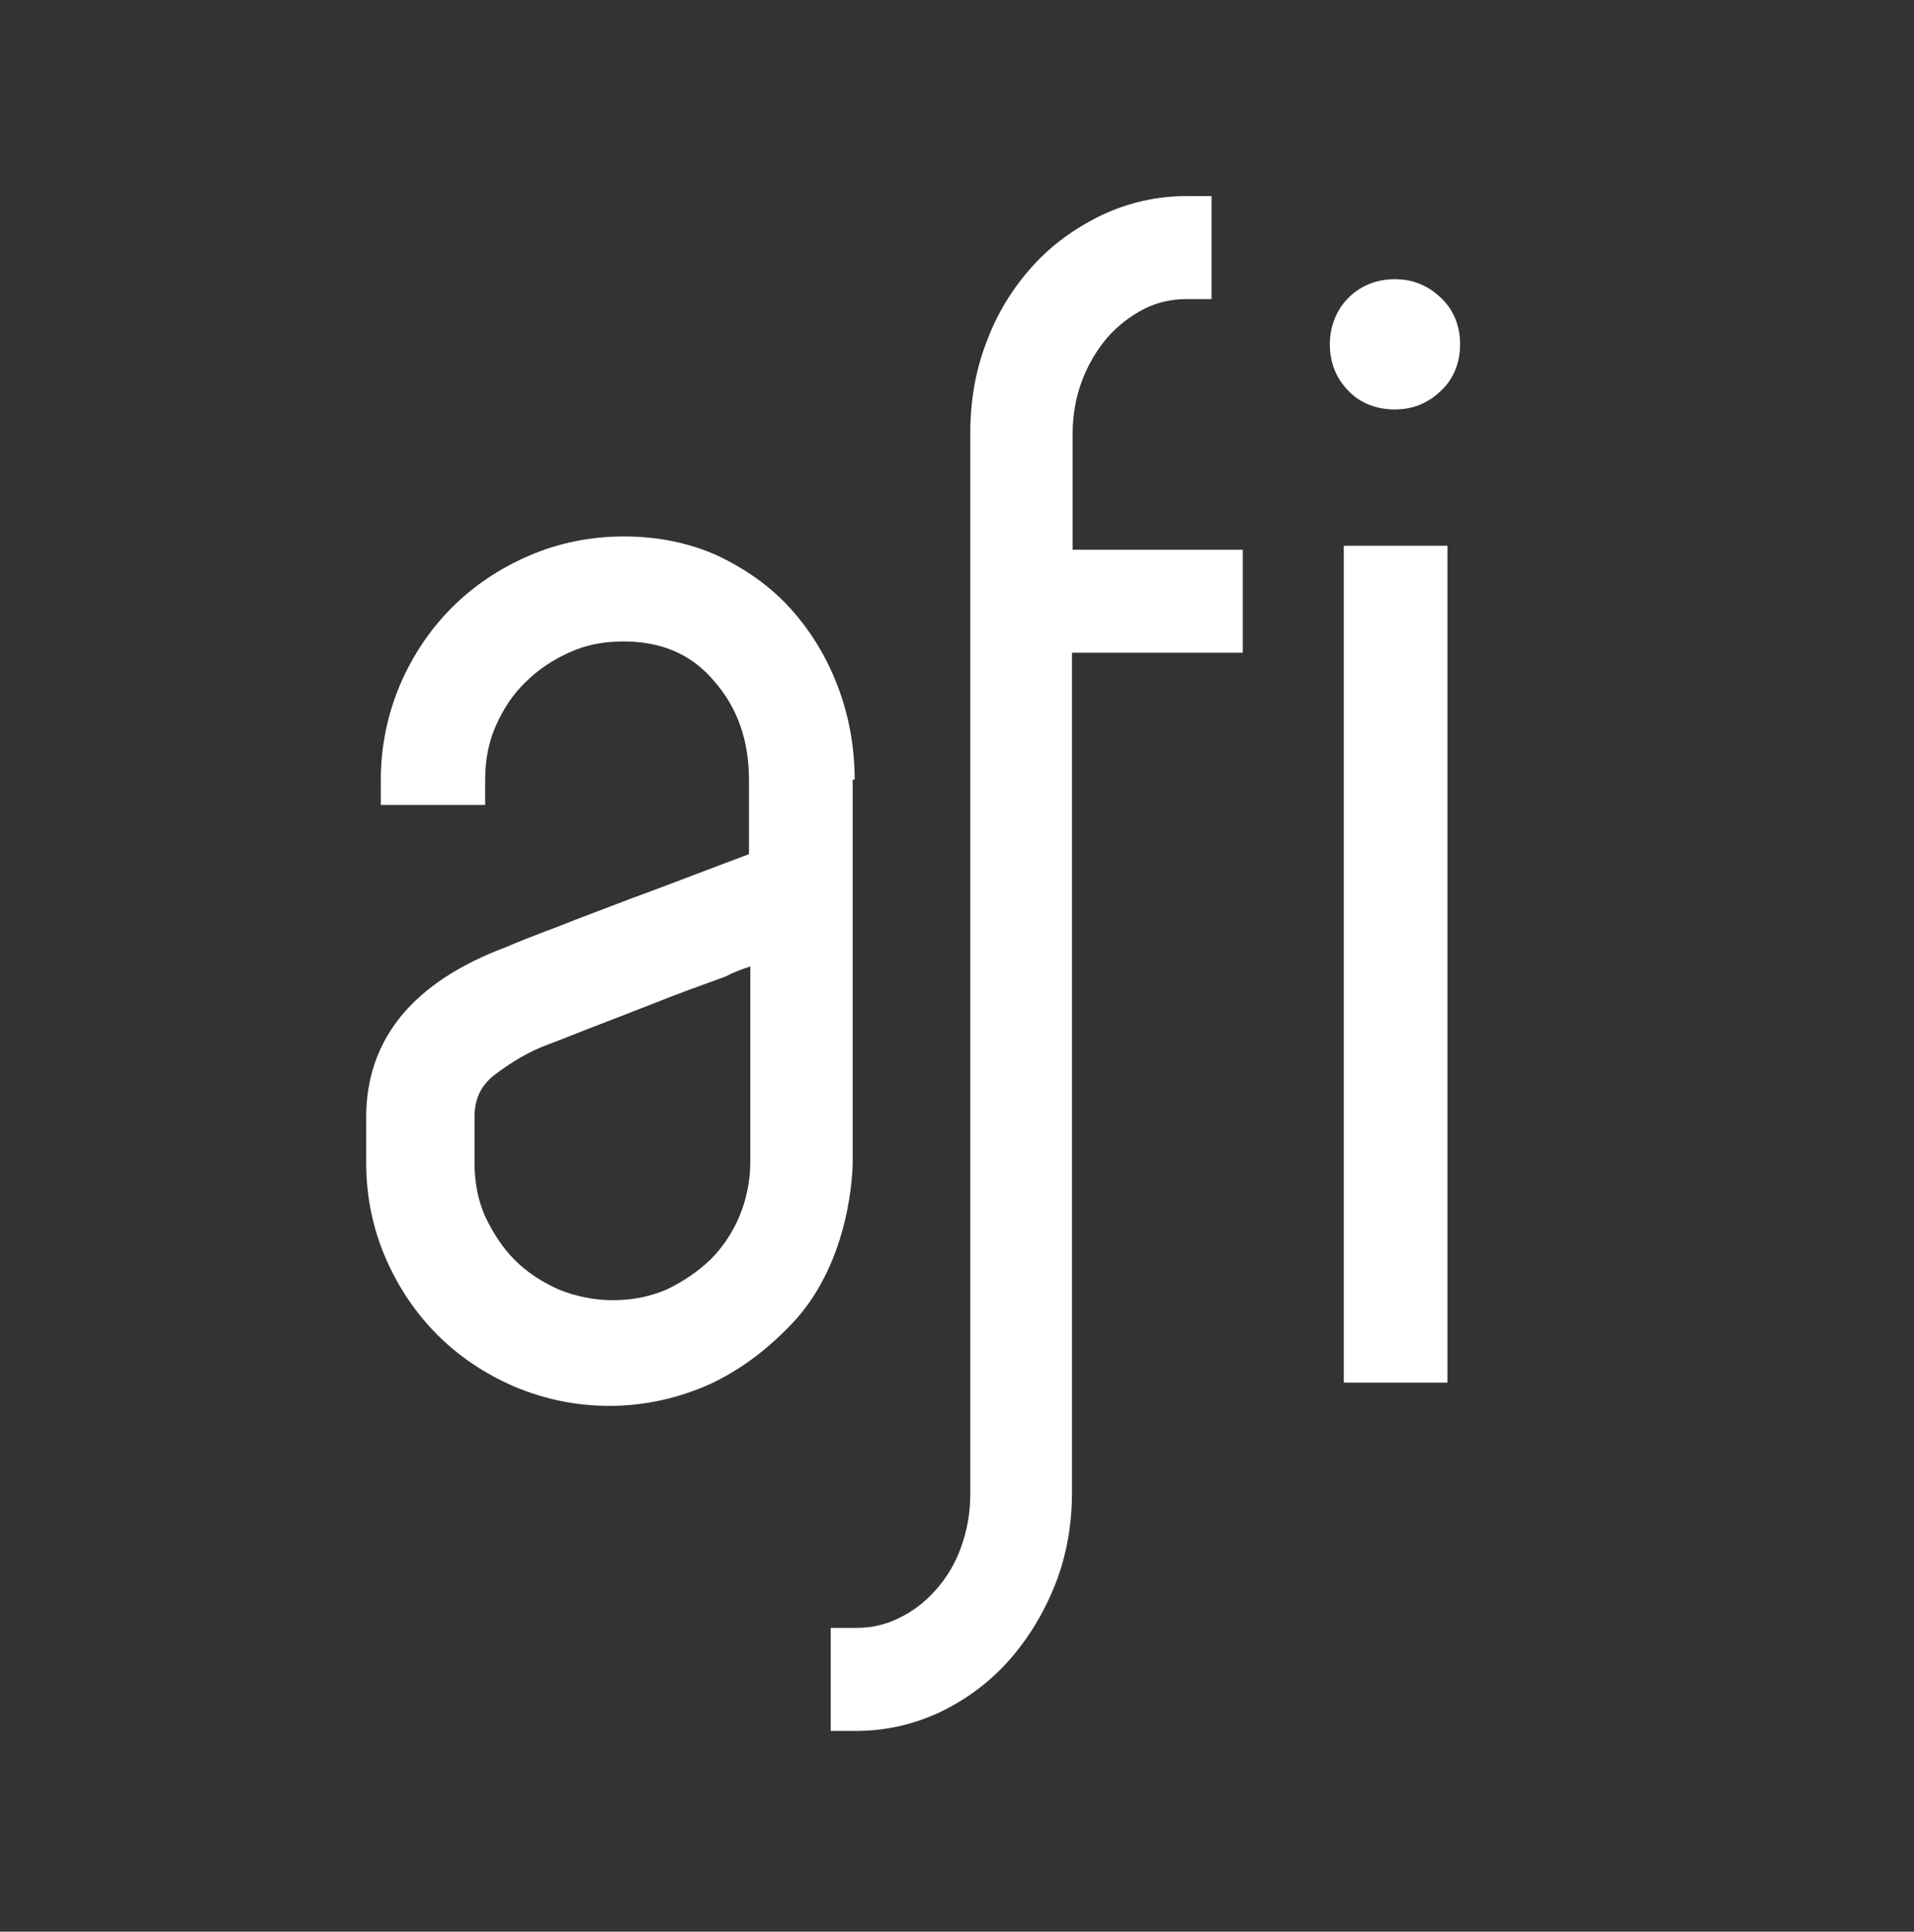<?xml version="1.0" encoding="UTF-8"?> <!-- Generator: Adobe Illustrator 28.3.0, SVG Export Plug-In . SVG Version: 6.00 Build 0) --> <svg xmlns="http://www.w3.org/2000/svg" xmlns:xlink="http://www.w3.org/1999/xlink" version="1.1" id="Layer_1" x="0px" y="0px" viewBox="0 0 288 290.6" style="enable-background:new 0 0 288 290.6;" xml:space="preserve"><rect x="0" y="0" width="288" height="290.6" fill="#333333" stroke="none"/> <style type="text/css"> .st0{fill:#FFFFFF;} </style> <g> <path class="st0" d="M128.6,117.3c0-5-0.9-9.8-2.6-14.2c-1.7-4.4-4.1-8.3-7.1-11.6c-3-3.3-6.7-5.9-10.9-7.9 c-4.2-1.9-9-2.9-14.1-2.9c-5.1,0-9.9,1-14.3,2.9c-4.4,1.9-8.3,4.5-11.6,7.8c-3.3,3.3-5.9,7.2-7.8,11.6c-1.9,4.5-2.9,9.3-2.9,14.3 v3.8h15.7v-3.8c0-2.9,0.5-5.6,1.6-8.1c1.1-2.5,2.6-4.8,4.5-6.6c1.9-1.9,4.2-3.4,6.7-4.5c2.4-1.1,5.1-1.6,8-1.6 c5.7,0,10.2,1.9,13.6,5.9c3.6,4.1,5.3,9,5.3,15v11.1c-1.6,0.6-3.7,1.4-6.1,2.3c-3.7,1.4-7.6,2.9-11.7,4.4 c-3.9,1.5-7.7,2.9-11.2,4.3c-3.5,1.3-6,2.3-7.6,3c-13.9,5.2-21,13.8-21,25.6v6.8c0,5.1,1,9.9,2.9,14.3c1.9,4.4,4.5,8.3,7.8,11.6 c3.3,3.3,7.2,5.9,11.6,7.8c4.5,1.9,9.3,2.9,14.3,2.9c5.4,0,10.6-1.2,15.4-3.4c4.4-2.1,8.4-5.1,12.1-9c9-9.5,9.1-23.6,9.1-24.2 V117.3z M112.9,145.4v29.4c0,2.9-0.6,5.6-1.6,8.1c-1.1,2.6-2.6,4.8-4.4,6.6c-1.9,1.8-4.1,3.3-6.6,4.5c-2.6,1.1-5.2,1.6-8.1,1.6 c-2.9,0-5.6-0.6-8.1-1.6c-2.5-1.1-4.8-2.6-6.6-4.4c-1.9-1.9-3.3-4.1-4.5-6.6c-1.1-2.5-1.6-5.2-1.6-8.1v-6.8c0-2.7,0.9-4.7,2.9-6.3 c2.6-2,5.3-3.6,8-4.6c1.3-0.5,3.4-1.3,6.4-2.5c2.9-1.1,6.2-2.4,9.8-3.8c3.5-1.4,7.1-2.7,10.7-4 C110.3,146.3,111.6,145.8,112.9,145.4z"></path> <path class="st0" d="M161.4,65.2c0-2.8,0.5-5.5,1.4-7.9c0.9-2.4,2.2-4.6,3.8-6.5c1.6-1.8,3.4-3.2,5.5-4.3c2-1,4.1-1.5,6.4-1.5h3.8 V29.5h-3.8c-4.5,0-8.8,1-12.8,2.9c-3.9,1.9-7.4,4.4-10.3,7.6c-2.9,3.2-5.3,7-6.9,11.3c-1.7,4.3-2.5,9-2.5,13.8v159.7 c0,2.8-0.5,5.5-1.4,8c-0.9,2.5-2.2,4.6-3.8,6.4c-1.6,1.8-3.4,3.2-5.5,4.2c-2,1-4.1,1.5-6.4,1.5H125v15.5h3.8c4.5,0,8.8-1,12.8-2.9 c3.9-1.9,7.4-4.5,10.3-7.8c2.9-3.3,5.2-7.1,6.9-11.4c1.7-4.3,2.5-9,2.5-13.8V98.2H187V82.7h-25.6V65.2z"></path> <rect x="202.2" y="82.1" class="st0" width="15.6" height="125.9"></rect> <path class="st0" d="M209.9,61.6c2.6,0,4.9-0.9,6.8-2.7c2-1.8,3-4.3,3-7.1c0-2.8-1-5.3-3-7.1c-1.9-1.8-4.2-2.7-6.8-2.7 c-2.8,0-5.2,1-7,2.8c-1.8,1.8-2.8,4.3-2.8,7c0,2.8,1,5.2,2.8,7C204.7,60.7,207.2,61.6,209.9,61.6z"></path> </g> </svg> 
